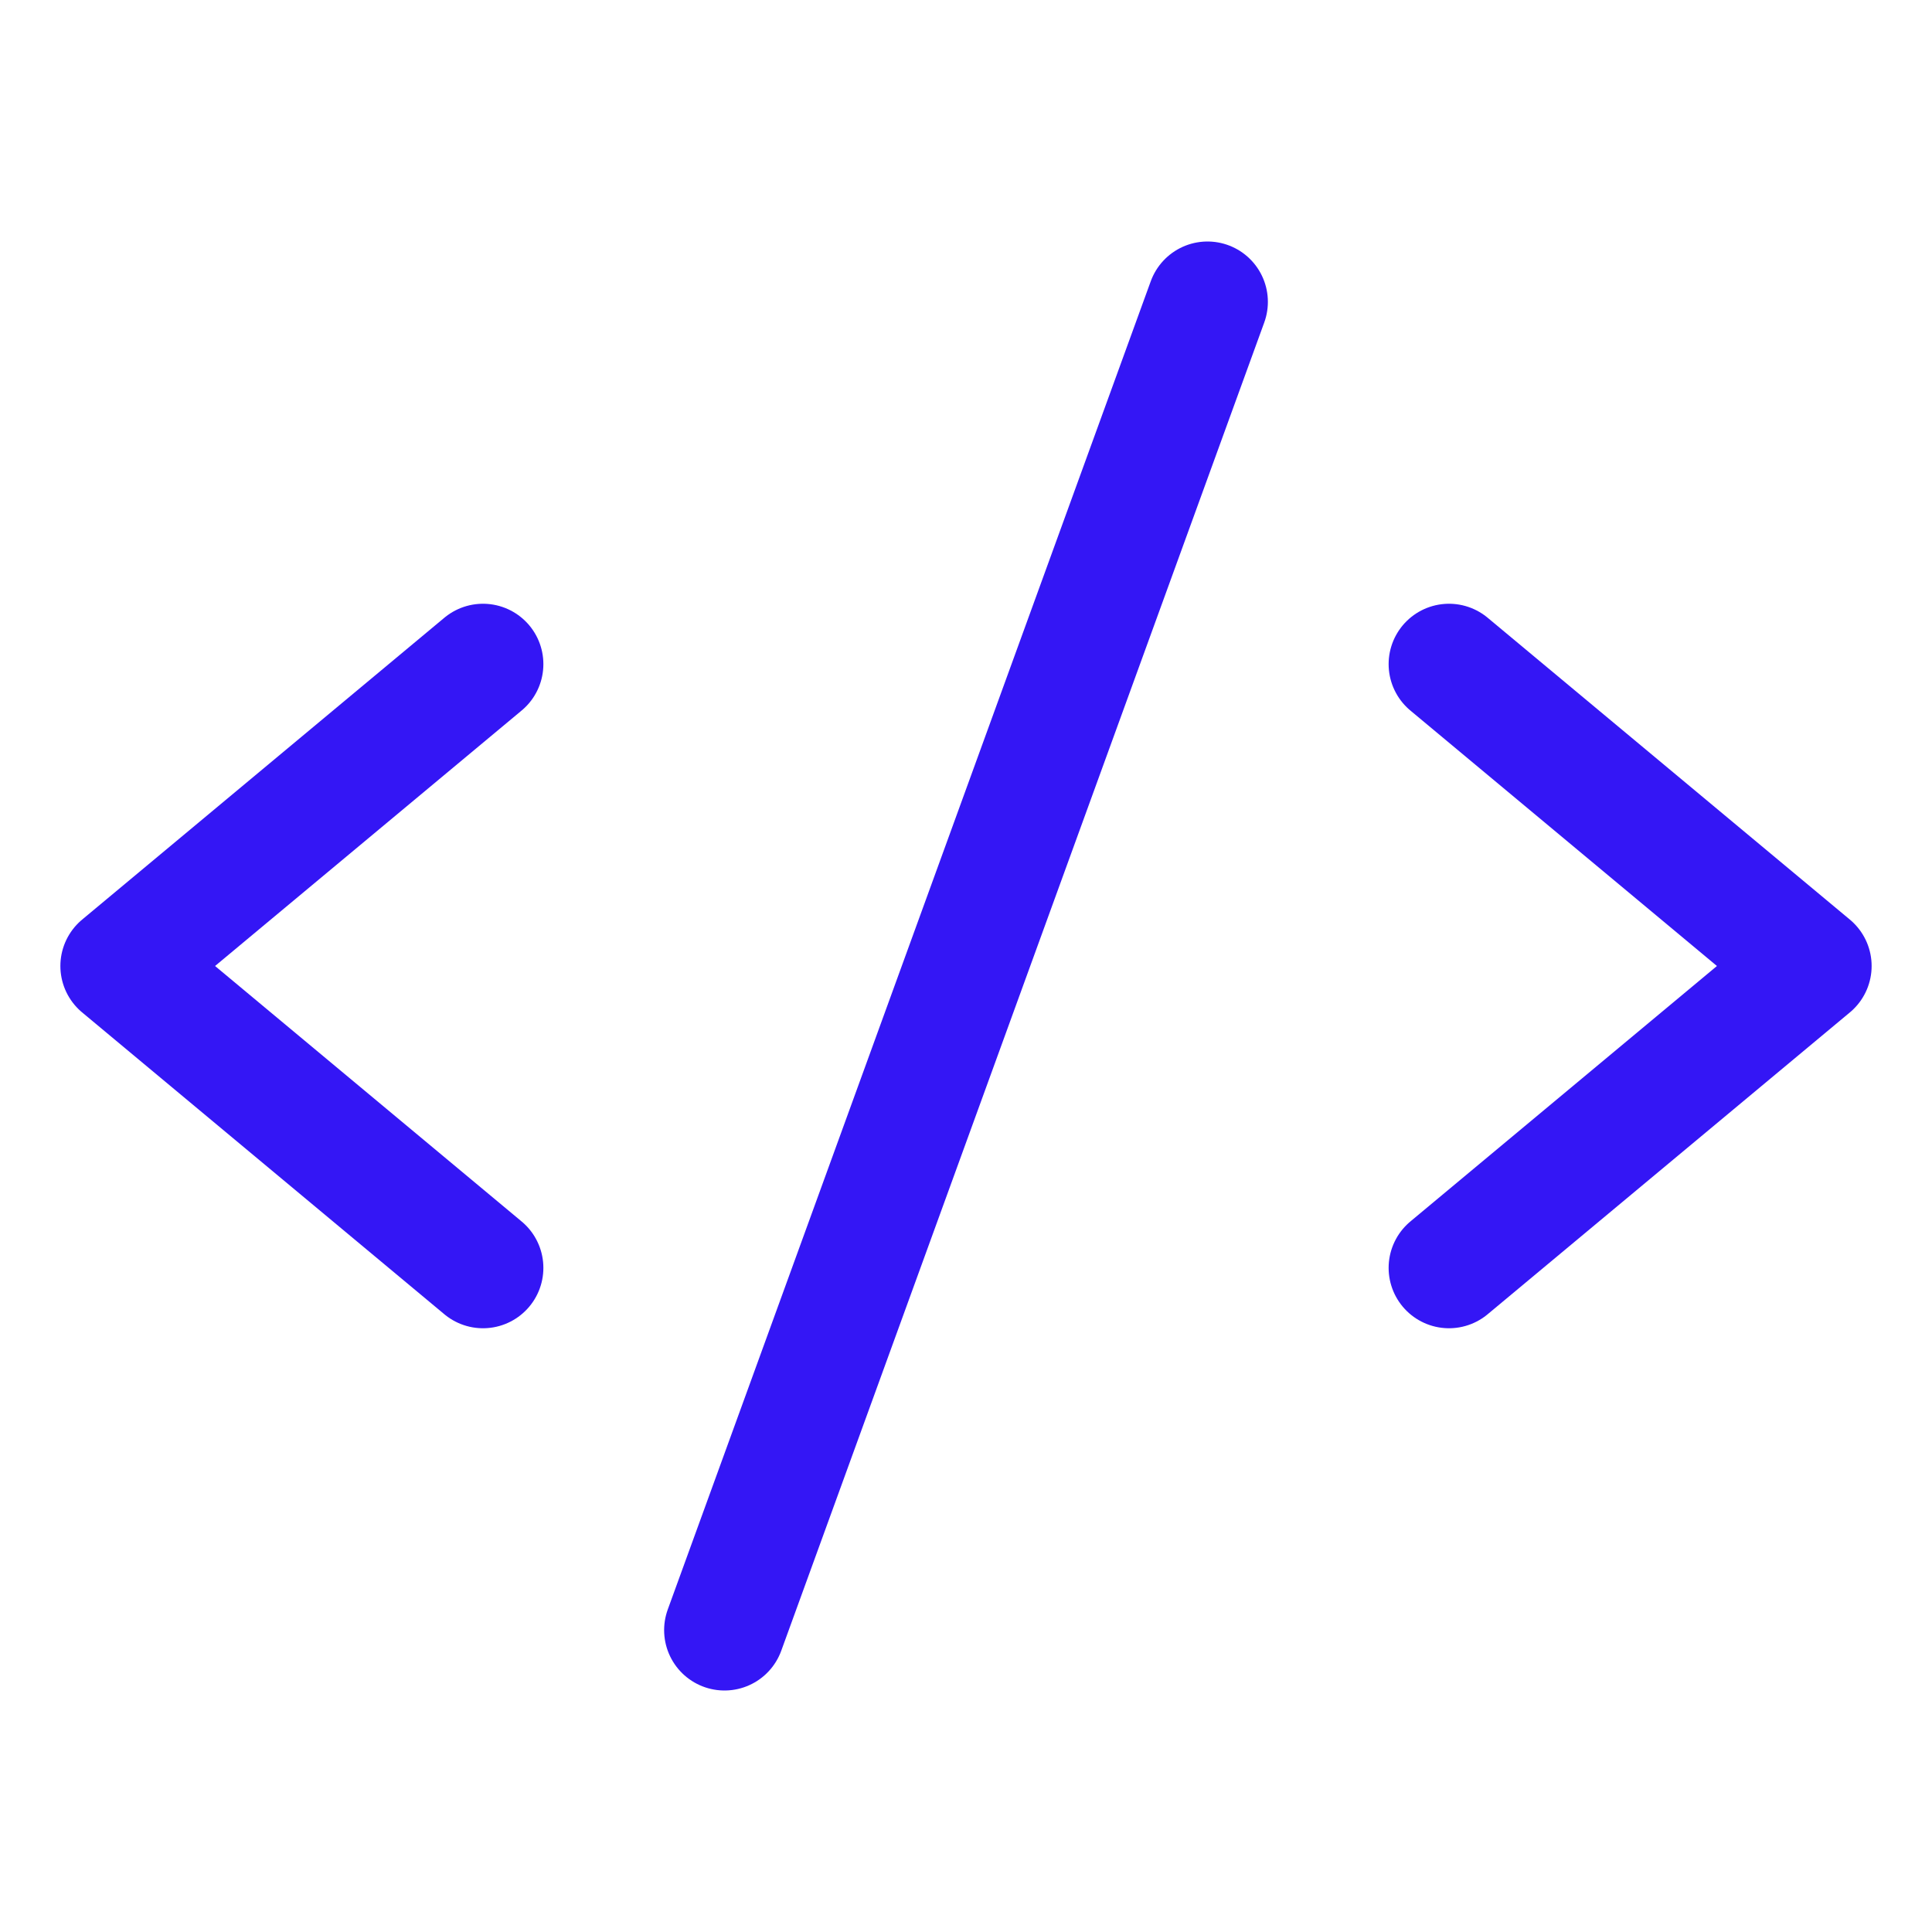 <svg width="48" height="48" viewBox="0 0 48 48" fill="none" xmlns="http://www.w3.org/2000/svg">
<g clip-path="url(#clip0_126_773)">
<path d="M12 16.5L3 24L12 31.5" stroke="#3416F5" stroke-width="3" stroke-linecap="round" stroke-linejoin="round"/>
<path d="M36 16.5L45 24L36 31.5" stroke="#3416F5" stroke-width="3" stroke-linecap="round" stroke-linejoin="round"/>
<path d="M30 7.5L18 40.5" stroke="#3416F5" stroke-width="3" stroke-linecap="round" stroke-linejoin="round"/>
</g>
<defs>
<clipPath id="clip0_126_773">
<rect width="48" height="48" fill="white"/>
</clipPath>
</defs>
</svg>
